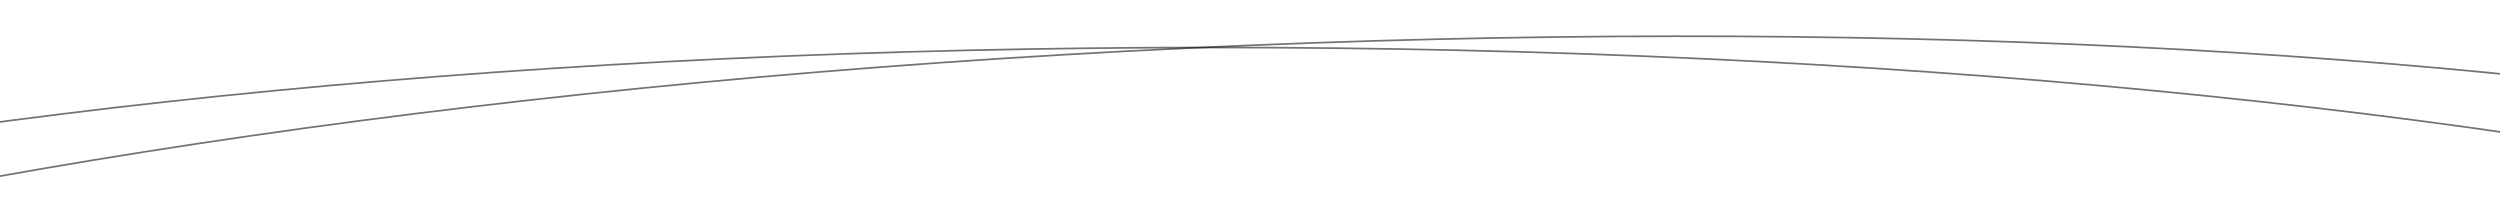 <svg xmlns="http://www.w3.org/2000/svg" width="1440" height="128" viewBox="0 0 1440 128" fill="none"><g clip-path="url(#clip0_16359_6124)"><path opacity="0.55" d="M699.254 27.351C1083.48 27.351 1431.32 62.83 1683.08 120.186C1808.97 148.864 1910.81 183.006 1981.17 220.9C2016.34 239.848 2043.63 259.721 2062.11 280.298C2080.59 300.872 2090.25 322.125 2090.25 343.851C2090.25 365.576 2080.59 386.829 2062.11 407.403C2043.63 427.981 2016.34 447.853 1981.17 466.801C1910.81 504.695 1808.97 538.837 1683.08 567.516C1431.32 624.871 1083.48 660.351 699.254 660.351C315.028 660.351 -32.808 624.871 -284.574 567.516C-410.461 538.837 -512.302 504.695 -582.658 466.801C-617.837 447.853 -645.12 427.981 -663.604 407.403C-682.084 386.829 -691.746 365.576 -691.746 343.851C-691.746 322.125 -682.084 300.872 -663.604 280.298C-645.12 259.721 -617.837 239.848 -582.658 220.9C-512.302 183.006 -410.461 148.864 -284.574 120.186C-32.808 62.83 315.028 27.351 699.254 27.351Z" stroke="black"></path><path opacity="0.55" d="M684.276 27.705C1068.07 9.523 1417.2 28.502 1671.4 73.879C1798.5 96.568 1901.84 125.852 1973.91 160.374C2009.95 177.636 2038.14 196.195 2057.58 215.875C2077.01 235.552 2087.67 256.323 2088.7 278.025C2089.72 299.726 2081.08 321.412 2063.59 342.838C2046.1 364.267 2019.79 385.408 1985.55 405.999C1917.06 447.181 1816.95 486.104 1692.56 520.708C1443.79 589.913 1098.03 641.813 714.232 659.996C330.436 678.179 -18.689 659.199 -272.887 613.823C-399.99 591.134 -503.333 561.85 -575.404 527.327C-611.439 510.066 -639.633 491.506 -659.069 471.827C-678.503 452.15 -689.16 431.378 -690.188 409.677C-691.216 387.976 -682.571 366.29 -665.084 344.864C-647.595 323.435 -621.283 302.293 -587.04 281.702C-518.556 240.521 -418.445 201.598 -294.056 166.994C-45.287 97.789 300.481 45.888 684.276 27.705Z" stroke="black"></path></g><defs><clipPath id="clip0_16359_6124"><rect width="1440" height="128" fill="white"></rect></clipPath></defs></svg>